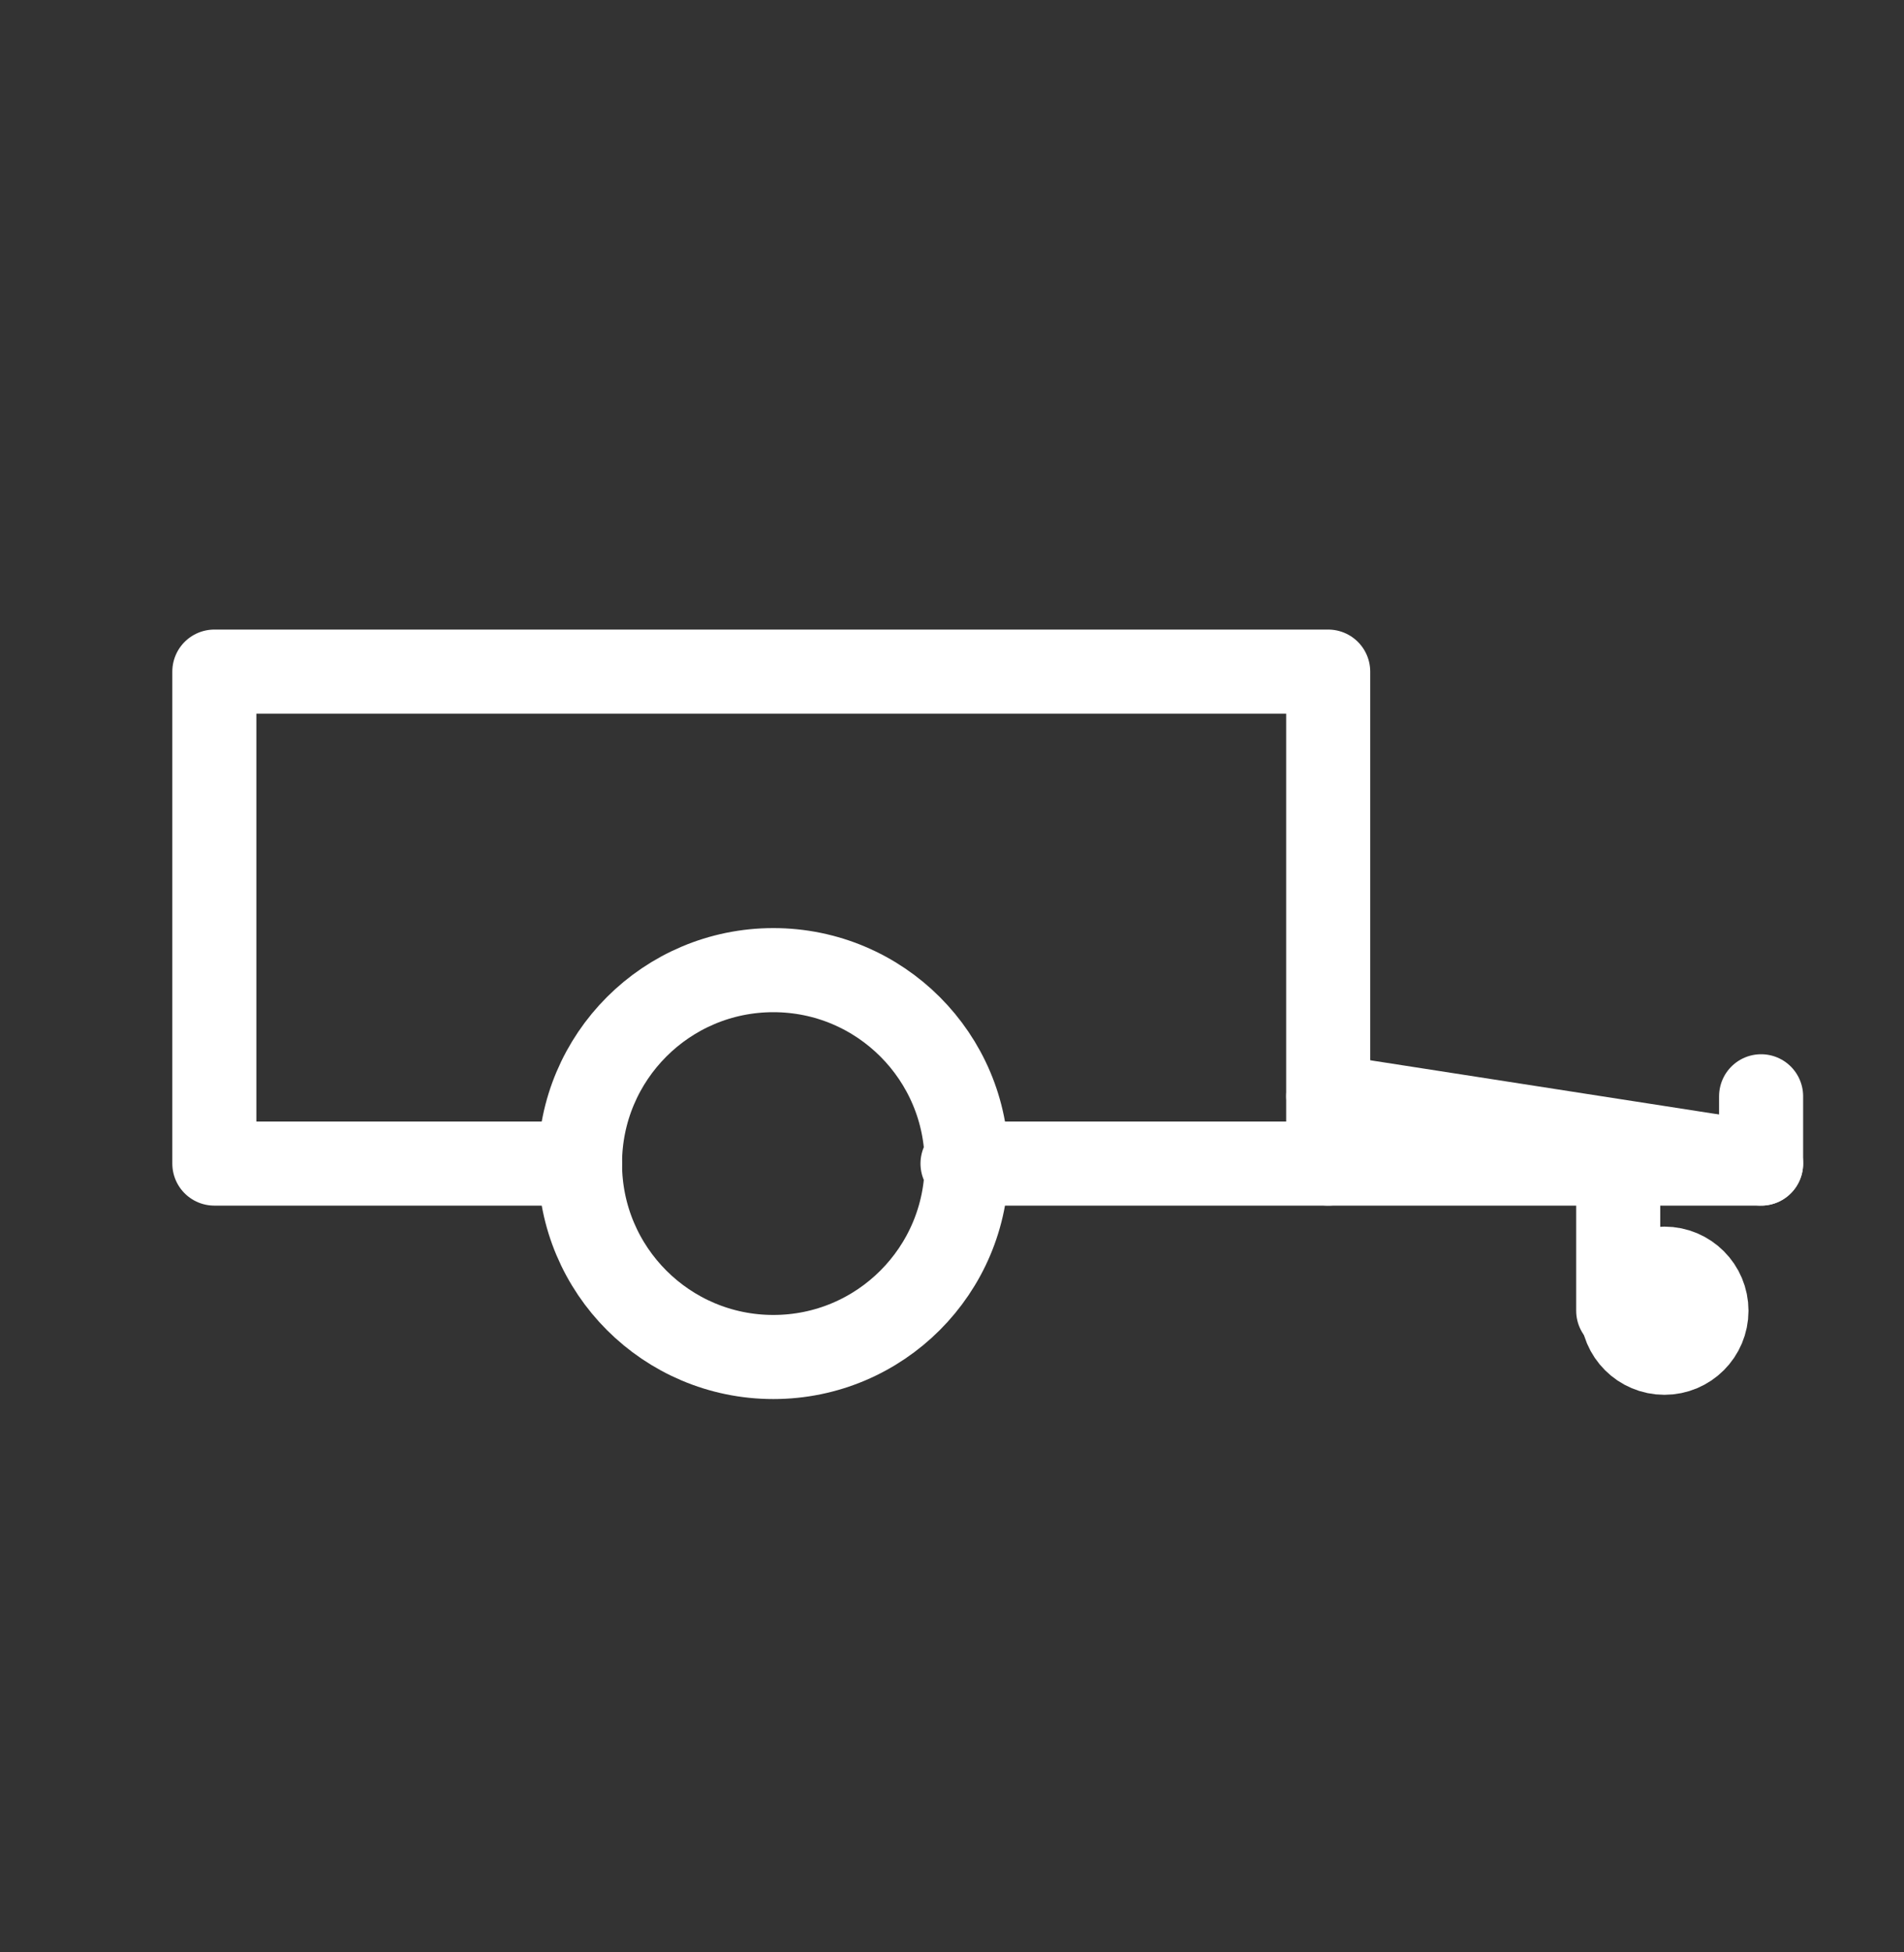 <svg width="40" height="41" viewBox="0 0 40 41" fill="none" xmlns="http://www.w3.org/2000/svg">
<rect x="0" y="0" width="40" height="41" fill="#333333" stroke="none"/>
<path d="M16.247 28.497C18.491 28.497 20.309 26.678 20.309 24.435C20.309 22.192 18.491 20.373 16.247 20.373C14.004 20.373 12.185 22.192 12.185 24.435C12.185 26.678 14.004 28.497 16.247 28.497Z" stroke="white" stroke-width="1.766" stroke-linecap="round" stroke-linejoin="round"/>
<path d="M34.967 28.408C35.455 28.408 35.85 28.013 35.85 27.525C35.85 27.038 35.455 26.642 34.967 26.642C34.479 26.642 34.084 27.038 34.084 27.525C34.084 28.013 34.479 28.408 34.967 28.408Z" stroke="white" stroke-width="1.766" stroke-linecap="round" stroke-linejoin="round"/>
<path d="M20.221 24.435H27.903V14.104H4.503V24.435H12.185" stroke="white" stroke-width="1.766" stroke-linecap="round" stroke-linejoin="round"/>
<path d="M27.903 24.435H36.998L27.903 23.022" stroke="white" stroke-width="1.766" stroke-linecap="round" stroke-linejoin="round"/>
<path d="M36.998 23.022V24.435" stroke="white" stroke-width="1.766" stroke-linecap="round" stroke-linejoin="round"/>
<path d="M33.996 24.435V27.525" stroke="white" stroke-width="1.766" stroke-linecap="round" stroke-linejoin="round"/>
</svg>
